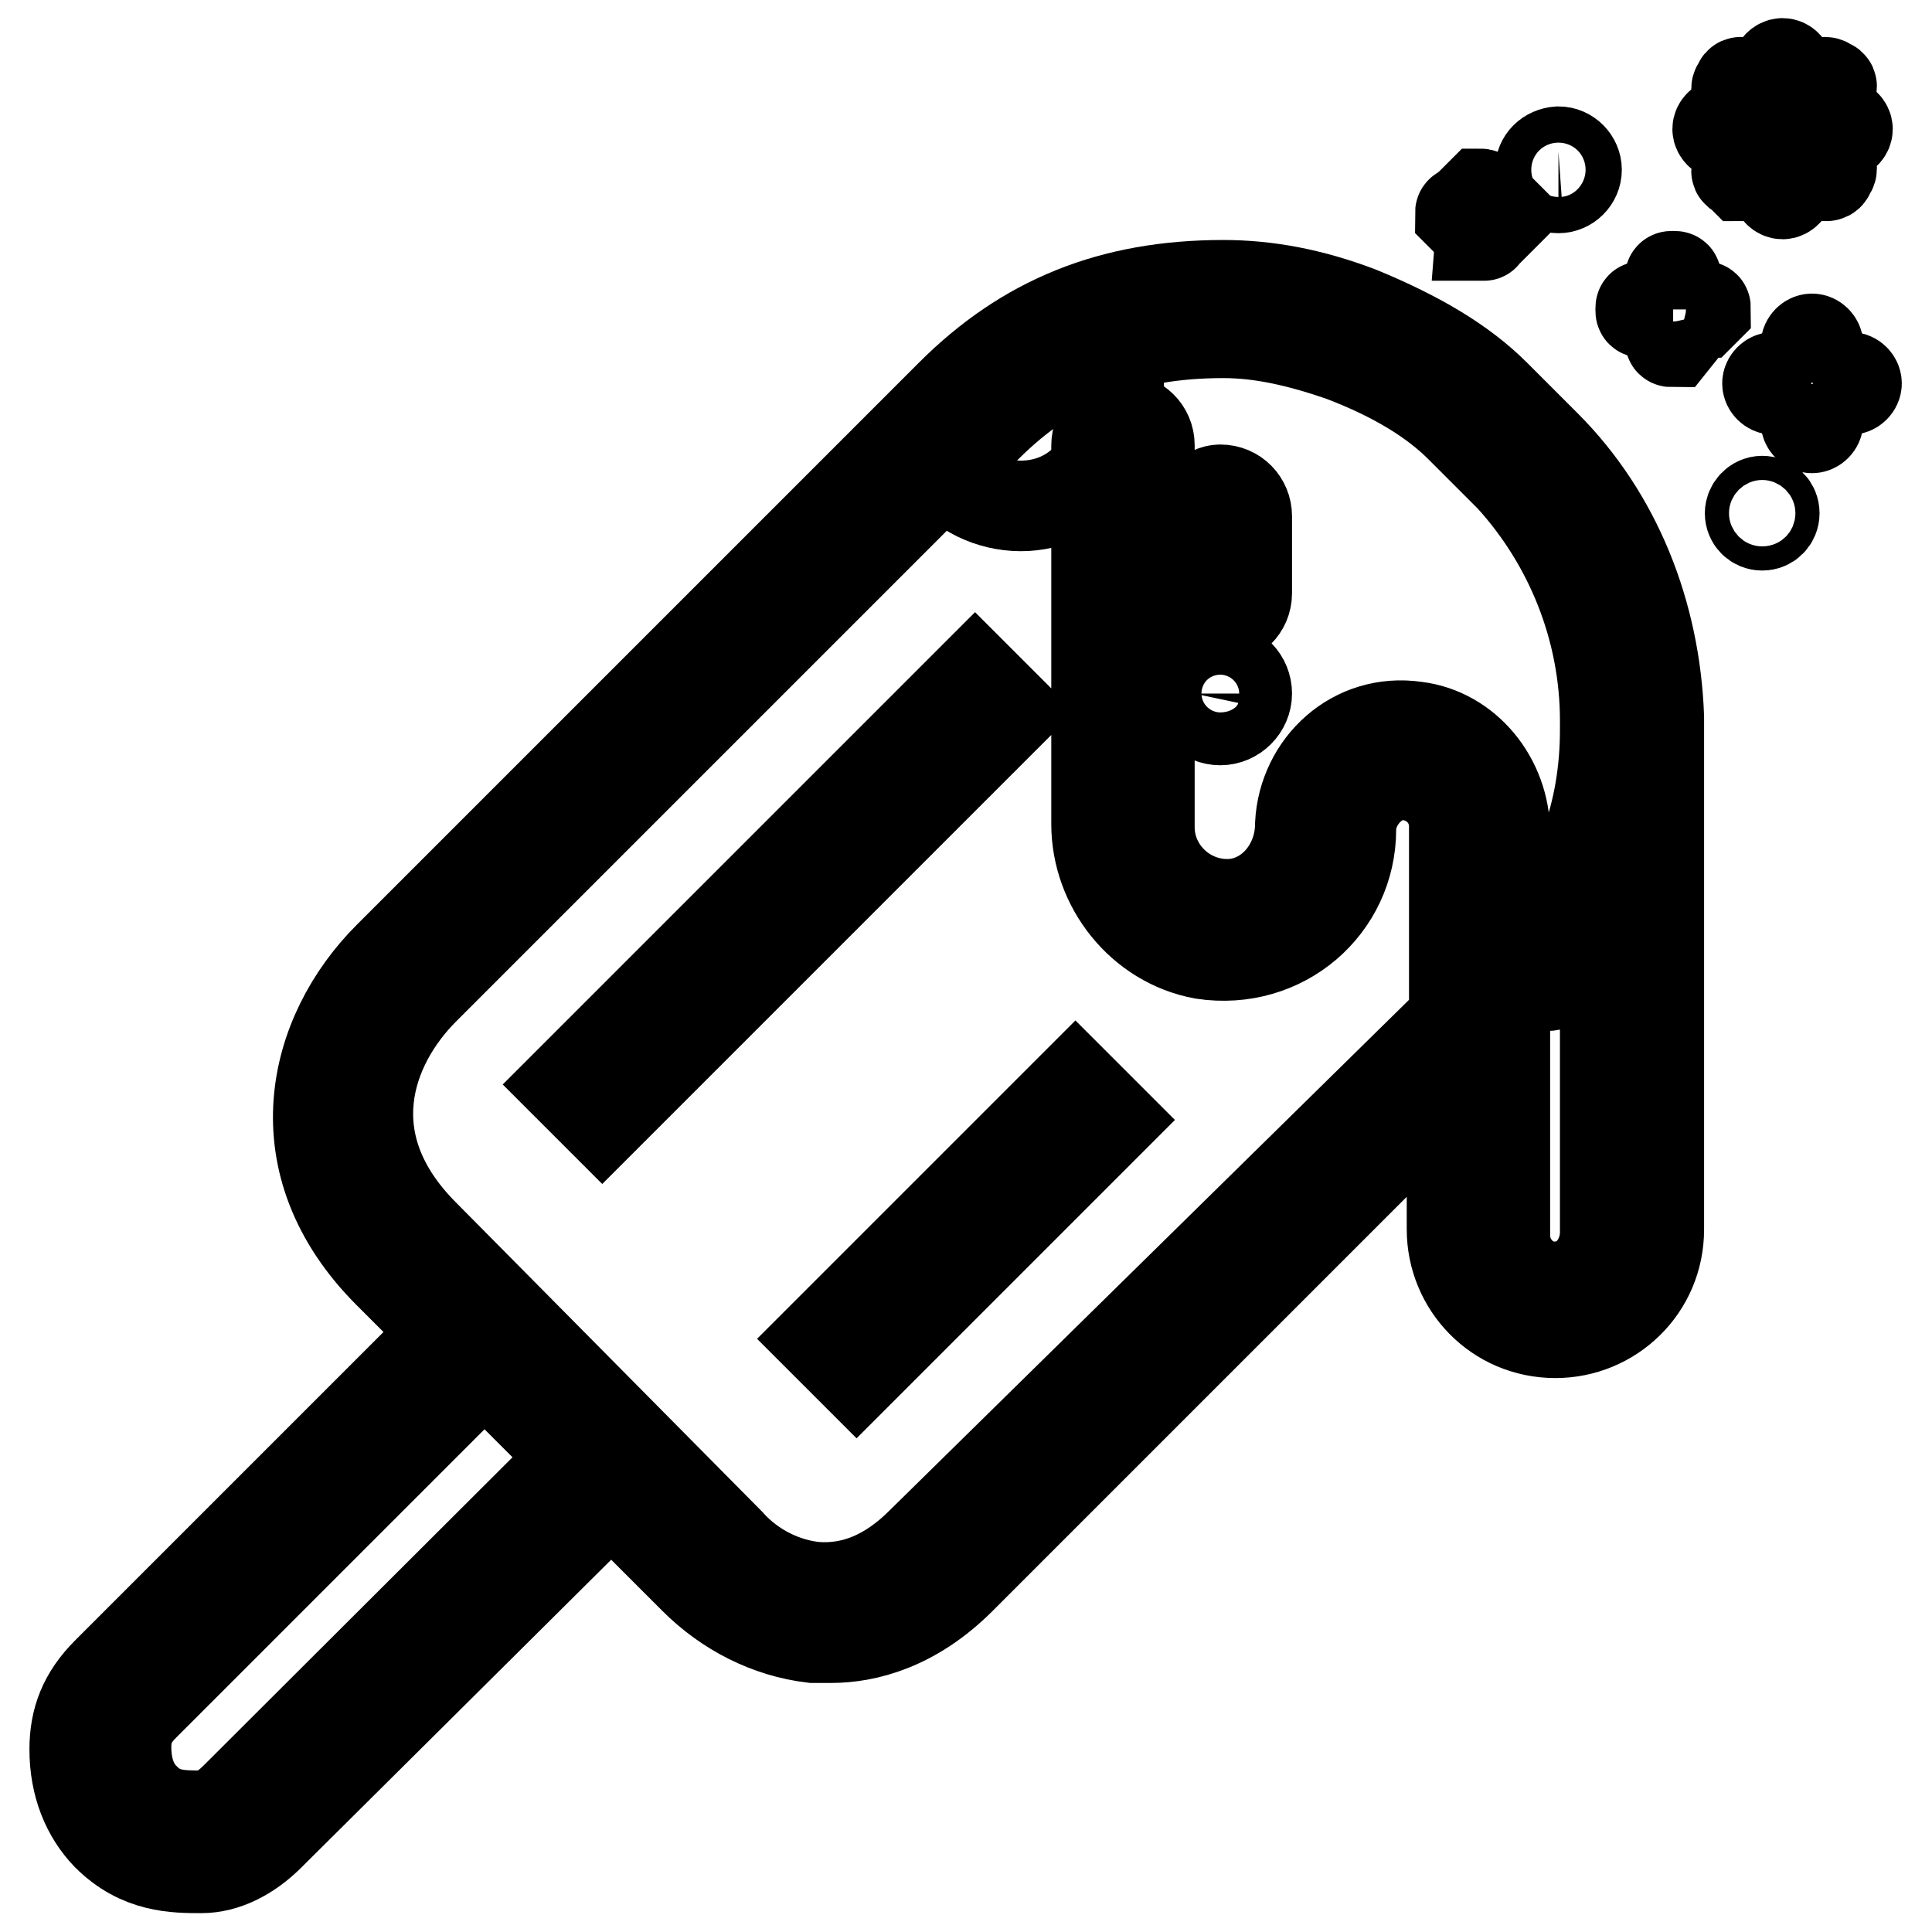 <?xml version="1.0" encoding="utf-8"?>
<!-- Svg Vector Icons : http://www.onlinewebfonts.com/icon -->
<!DOCTYPE svg PUBLIC "-//W3C//DTD SVG 1.1//EN" "http://www.w3.org/Graphics/SVG/1.1/DTD/svg11.dtd">
<svg version="1.1" xmlns="http://www.w3.org/2000/svg" xmlns:xlink="http://www.w3.org/1999/xlink" x="0px" y="0px" viewBox="0 0 256 256" enable-background="new 0 0 256 256" xml:space="preserve">
<g> <path stroke-width="12" fill-opacity="0" stroke="#000000"  d="M123.7,59.8c3.5,7.8,14.5,9.8,20.4,3.5l4.3-4.7l1.2,52.9l6.7,9.4l12.9-1.6l7.4-11l3.9-8.2l8.6-0.4l3.5,5.1 l3.1,13.3l1.6,49l9,5.5l7.1-1.6L217,159l-0.8-70.2l-7.8-23.5L187.2,48l-20.8-6.3l-15.3-1.2L123.7,59.8L123.7,59.8z"/> <path stroke-width="12" fill-opacity="0" stroke="#000000"  d="M161.7,88.4c2,0,3.5,1.6,3.5,3.5s-1.6,3.5-3.5,3.5c-2,0-3.5-1.6-3.5-3.5C158.6,90,160.1,88.4,161.7,88.4z  M161.7,64.9c2,0,3.5,1.6,3.5,3.5v10.2c0,2-1.6,3.5-3.5,3.5c-2,0-3.5-1.6-3.5-3.5V68.4C158.6,66.5,160.1,64.9,161.7,64.9z  M212.7,95.5v1.2c0,11-3.5,20.4-10.2,28.2c-1.2,1.2-1.2,3.1,0,4.7c1.6,1.6,3.9,1.2,5.1-0.4c1.6-2.4,3.1-4.7,5.1-7.1v41.2 c0,3.5-2.4,6.7-5.5,7.1c-4.3,0.8-7.8-2.7-7.8-6.7v-53.3c0-7.1-5.1-13.3-11.8-14.1c-8.2-1.2-14.9,5.1-15.3,12.9 c0,5.5-3.9,10.2-9,10.6c-5.9,0.4-11-4.3-11-10.2V59c0-2-1.6-3.5-3.5-3.5c-2,0-3.5,1.6-3.5,3.5v50.2c0,8.2,5.9,15.7,14.1,17.2 c10.6,1.6,19.6-6.3,19.6-16.5c0-3.1,2.4-6.3,5.5-7.1c4.3-0.8,8.2,2.4,8.2,6.7v25.5l-70.6,69.4c-4.3,4.3-9,6.3-14.1,5.9 c-3.9-0.4-8.2-2.3-11.4-5.9l-40.4-40.8c-12.2-12.2-7.4-25.1,0-32.5l74.5-74.5c8.6-8.6,18.4-12.5,31.4-12.5c5.1,0,10.2,1.2,15.7,3.1 c7.1,2.7,12.2,5.9,15.7,9.4l6.7,6.7C208,71.9,212.7,83.3,212.7,95.5L212.7,95.5z M113.5,182.1l-4.7-4.7l33.7-33.7l4.7,4.7 L113.5,182.1z M75.1,143.7l54.1-54.1l4.7,4.7l-54.1,54.1L75.1,143.7z M31.2,238.2c-1.6,1.6-3.1,2.4-4.3,2.4c-3.1,0-5.5,0-7.8-2.4 c-1.6-1.6-2.4-3.9-2.4-6.7c0-2.4,0.8-3.9,2.4-5.5l45.1-45.1l12.2,12.2L31.2,238.2z M204.8,59l-6.7-6.7c-4.3-4.3-10.2-7.8-18-11 c-6.3-2.4-12.2-3.5-18-3.5c-14.9,0-26.3,4.7-36.1,14.5l-74.5,74.5c-10.2,10.2-14.5,27.4,0,41.9l7.8,7.8l-45.1,45.1 c-3.1,3.1-4.3,6.3-4.3,10.2c0,4.7,1.6,8.6,4.3,11.4c4.3,4.3,9,4.3,12.5,4.3c3.1,0,6.3-1.6,9-4.3L81,198.2l11,11 c4.3,4.3,9.8,7.1,15.7,7.8h2.4c4.7,0,11-1.6,17.2-7.8l65.1-65.1v18.8c0,7.4,5.9,13.7,13.7,13.7c7.4,0,13.7-5.9,13.7-13.7V96.2v-1.2 C219.3,81.3,214.2,68.4,204.8,59L204.8,59z"/> <path stroke-width="12" fill-opacity="0" stroke="#000000"  d="M245.2,51.6H235c-0.4,0-0.8-0.4-0.8-0.8s0.4-0.8,0.8-0.8h10.2c0.4,0,0.8,0.4,0.8,0.8S245.6,51.6,245.2,51.6 z"/> <path stroke-width="12" fill-opacity="0" stroke="#000000"  d="M240.1,56.7c-0.4,0-0.8-0.4-0.8-0.8V45.7c0-0.4,0.4-0.8,0.8-0.8c0.4,0,0.8,0.4,0.8,0.8v10.2 C240.9,56.3,240.5,56.7,240.1,56.7z"/> <path stroke-width="12" fill-opacity="0" stroke="#000000"  d="M225.6,41.4h-7.8c-0.4,0-0.4,0-0.4-0.4s0-0.4,0.4-0.4h7.8c0.4,0,0.4,0,0.4,0.4L225.6,41.4z"/> <path stroke-width="12" fill-opacity="0" stroke="#000000"  d="M221.7,45.3c-0.4,0-0.4,0-0.4-0.4V37c0-0.4,0-0.4,0.4-0.4c0.4,0,0.4,0,0.4,0.4v7.8L221.7,45.3z M199,28.8 h-5.1l-0.4-0.4c0-0.4,0-0.4,0.4-0.4h5.1l0.4,0.4L199,28.8z"/> <path stroke-width="12" fill-opacity="0" stroke="#000000"  d="M196.2,31.2c-0.4,0-0.4,0-0.4-0.4v-4.7l0.4-0.4c0,0,0.4,0,0.4,0.4L196.2,31.2 C197,31.2,196.6,31.2,196.2,31.2z"/> <path stroke-width="12" fill-opacity="0" stroke="#000000"  d="M204.1,22.5c0,1.3,1.1,2.4,2.4,2.4c1.3,0,2.4-1.1,2.4-2.4c0-1.3-1.1-2.4-2.4-2.4 C205.1,20.2,204.1,21.2,204.1,22.5z"/> <path stroke-width="12" fill-opacity="0" stroke="#000000"  d="M231.9,68c0,0.9,0.7,1.6,1.6,1.6s1.6-0.7,1.6-1.6s-0.7-1.6-1.6-1.6S231.9,67.2,231.9,68z"/> <path stroke-width="12" fill-opacity="0" stroke="#000000"  d="M232.7,17.1v-0.8h-4.3c-0.4,0-0.8,0.4-0.8,0.8s0.4,0.8,0.8,0.8h4.3V17.1z M233.5,15.1 c0.4-0.4,0.4-0.8,0.8-0.8l-3.1-3.1c-0.4-0.4-0.8-0.4-0.8,0c-0.4,0.4-0.4,0.8,0,0.8L233.5,15.1z M236.2,13.5h0.8V9.2 c0-0.4-0.4-0.8-0.8-0.8c-0.4,0-0.8,0.4-0.8,0.8v4.3H236.2z M239.3,15.1l3.1-3.1c0.4-0.4,0.4-0.8,0-0.8c-0.4-0.4-0.8-0.4-0.8,0 l-3.1,3.1L239.3,15.1z M244,16.3h-4.3v1.6h4.3c0.4,0,0.8-0.4,0.8-0.8S244.4,16.3,244,16.3L244,16.3z M239.3,19 c-0.4,0.4-0.4,0.8-0.8,0.8l3.1,3.1l0.4,0.4c0,0,0.4,0,0.4-0.4c0.4-0.4,0.4-0.8,0-0.8L239.3,19z M233.5,19l-3.1,3.1 c-0.4,0.4-0.4,0.8,0,0.8l0.4,0.4c0,0,0.4,0,0.4-0.4l3.1-3.1C233.8,19.4,233.5,19.4,233.5,19z M236.2,20.6h-0.8v4.3 c0,0.4,0.4,0.8,0.8,0.8c0.4,0,0.8-0.4,0.8-0.8v-4.3H236.2z"/></g>
</svg>